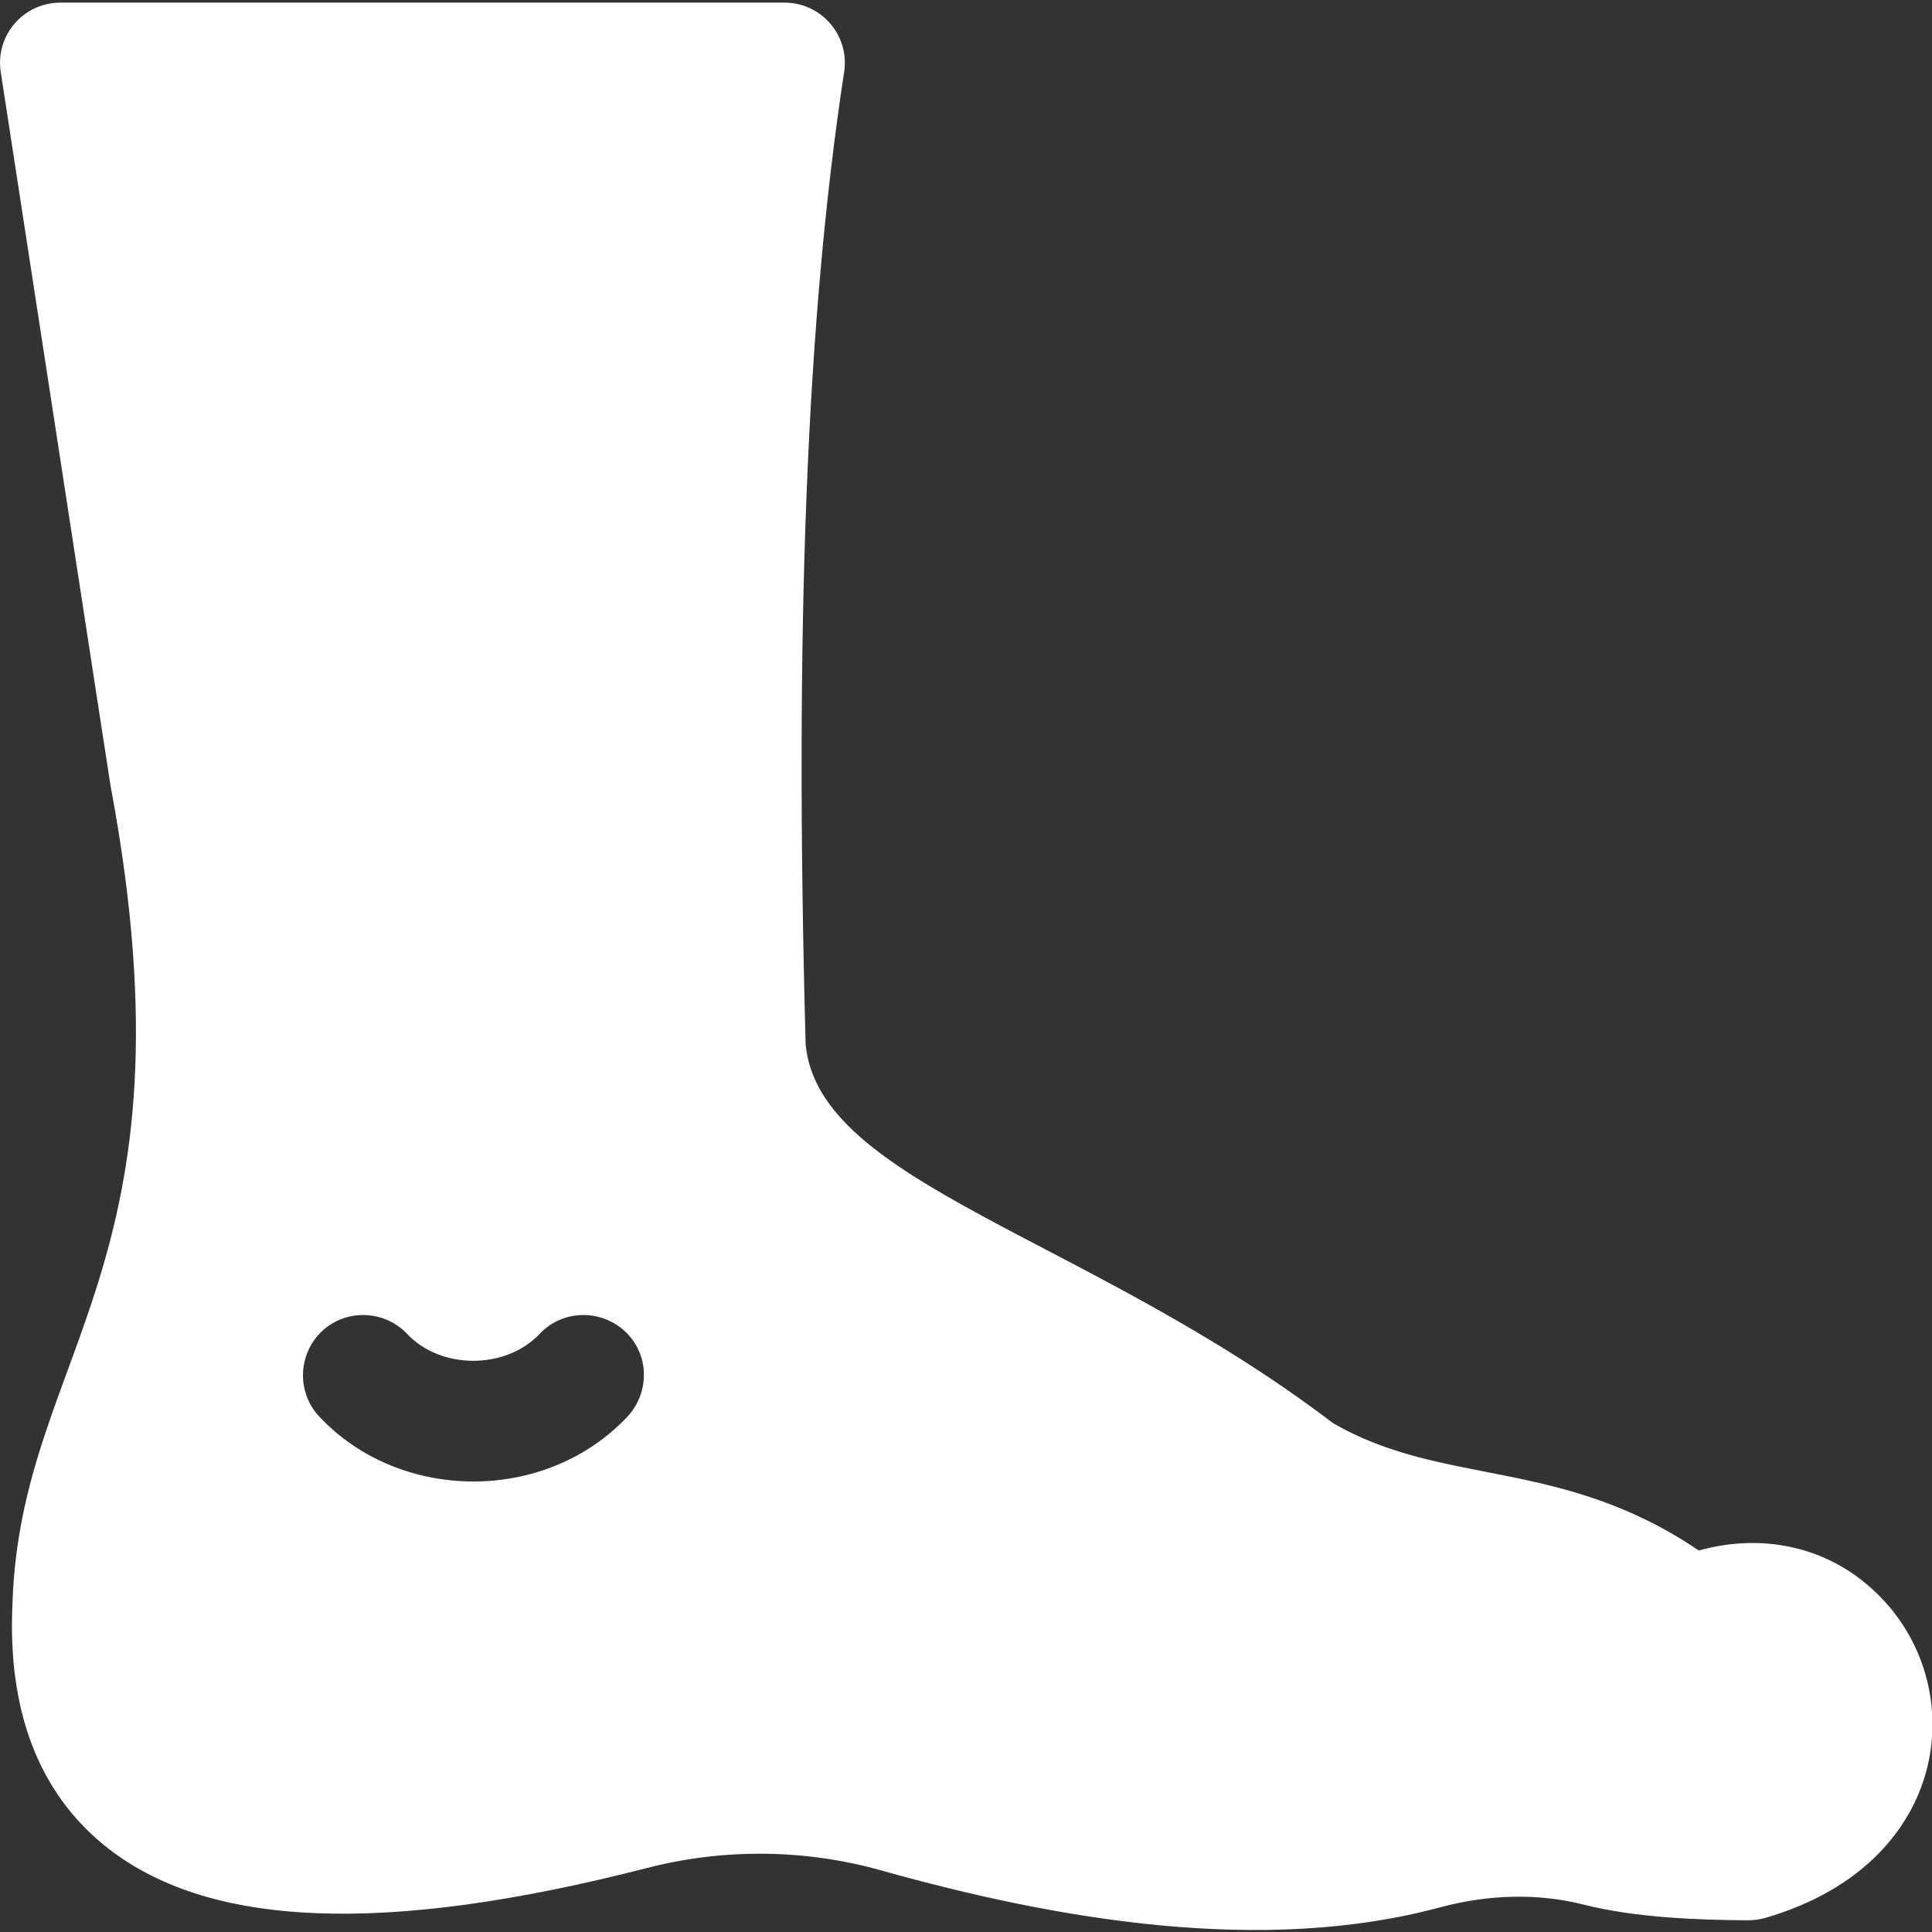 <?xml version="1.0" encoding="UTF-8"?>
<svg id="Layer_1" xmlns="http://www.w3.org/2000/svg" version="1.1" viewBox="0 0 512 512">
  <rect x="0" y="0" width="512" height="512" fill="#333333" stroke="none"/>
  <!-- Generator: Adobe Illustrator 29.5.0, SVG Export Plug-In . SVG Version: 2.1.0 Build 137)  -->
  <defs>
    <style>
      .st0 {
        fill: #fff;
      }
    </style>
  </defs>
  <path class="st0" d="M493.3,418.7c-12.1-9.4-27.7-12.1-43.1-7.8-36.6-24.8-67.8-16.8-97-33.8-64.7-49.3-136.4-63.5-139.7-100.4-3-110.9.3-192.8,10.2-257.6,1.5-9.7-6-18.4-15.8-18.4H16C6.2.7-1.3,9.4.2,19.1c30.4,197.8,29.1,189.2,29.2,189.7,23.8,127.6-24,149.4-26.1,216.3-1.3,28.2,6.9,49.7,24.3,63.9,27,22,74.1,24,144,6,20.3-5.2,41.8-5,62,.7,46.7,13.1,101,22.4,147.9,9.8,13-3.5,26.1-3.8,38-.8,14.2,3.6,30.8,4.1,43.7,4.2,1.5,0,3-.2,4.5-.6,52-15,55.3-66.4,25.7-89.5h0ZM166.3,375.4c-21.6,23-60.2,22.9-81.7,0-6-6.4-5.7-16.5.7-22.6,6.4-6,16.5-5.7,22.6.7,8.8,9.4,26,9.6,35.1,0,6-6.4,16.1-6.7,22.6-.7s6.7,16.1.7,22.6h0Z"/>
</svg>